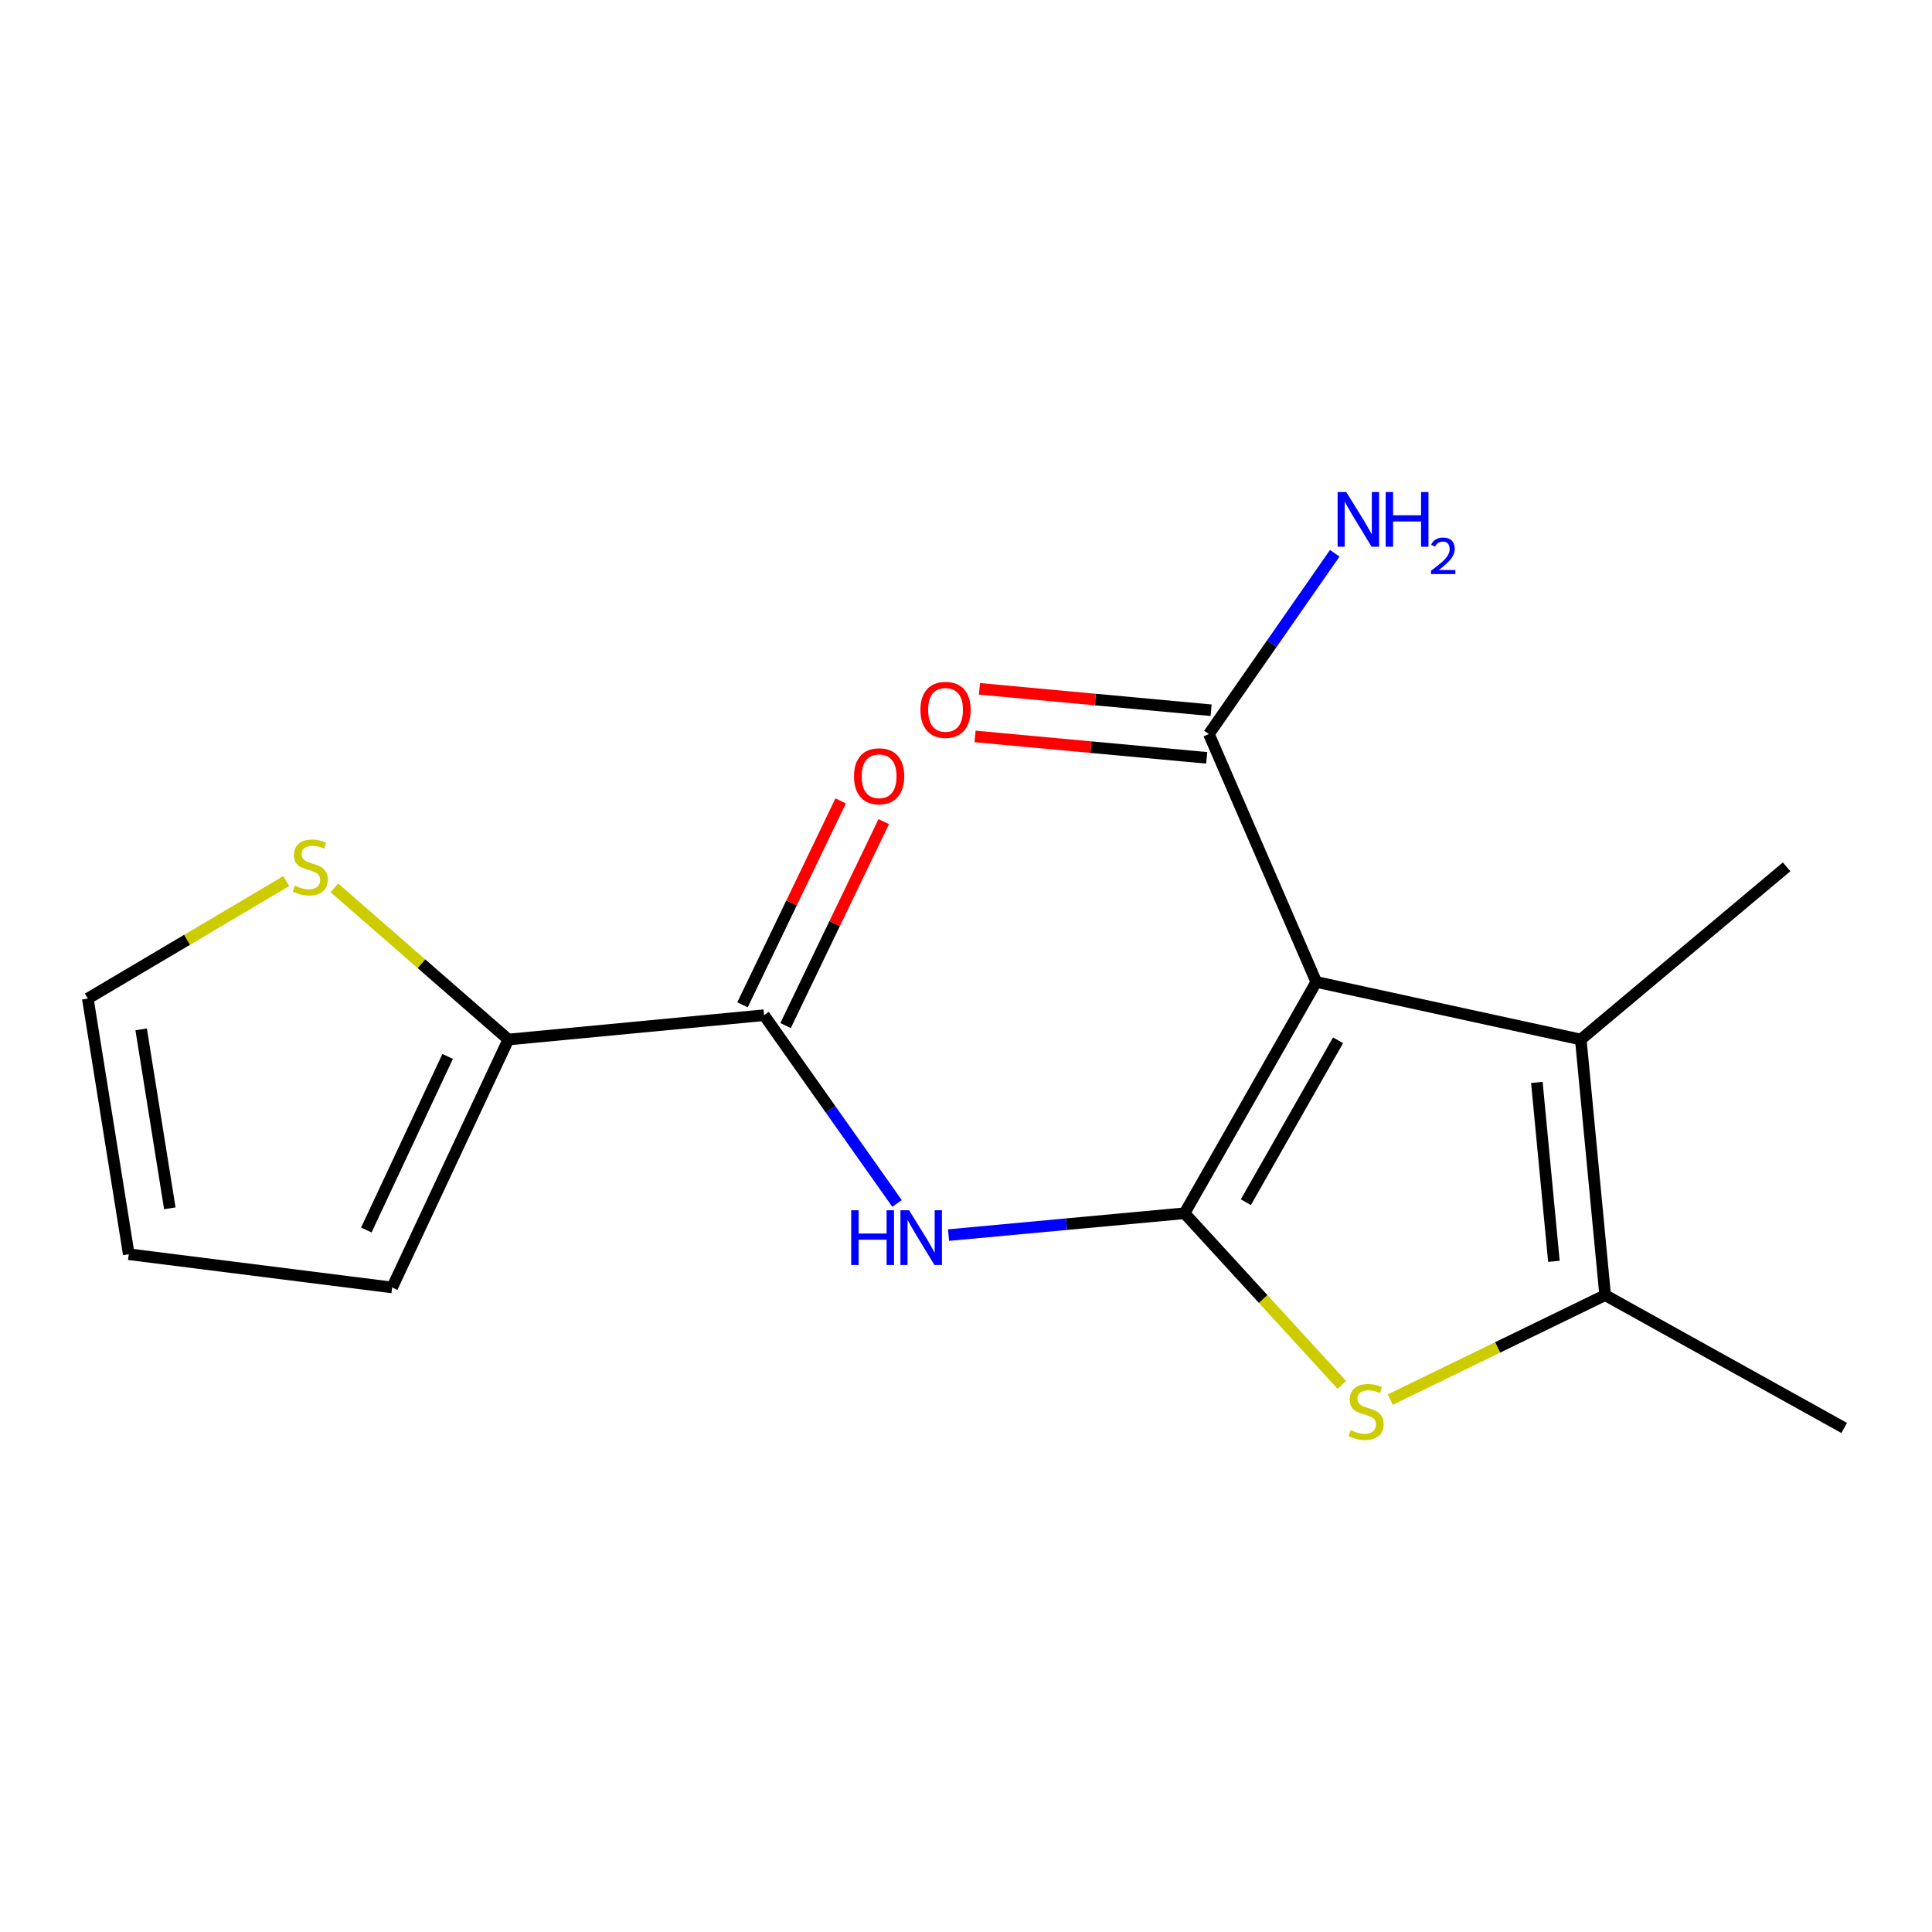 <?xml version='1.0' encoding='iso-8859-1'?>
<svg version='1.1' baseProfile='full'
              xmlns='http://www.w3.org/2000/svg'
                      xmlns:rdkit='http://www.rdkit.org/xml'
                      xmlns:xlink='http://www.w3.org/1999/xlink'
                  xml:space='preserve'
width='1000px' height='1000px' viewBox='0 0 1000 1000'>
<!-- END OF HEADER -->
<rect style='opacity:1.0;fill:#FFFFFF;stroke:none' width='1000' height='1000' x='0' y='0'> </rect>
<path class='bond-0' d='M 613.124,627.977 L 681.307,508.256' style='fill:none;fill-rule:evenodd;stroke:#000000;stroke-width:6px;stroke-linecap:butt;stroke-linejoin:miter;stroke-opacity:1' />
<path class='bond-0' d='M 644.849,622.262 L 692.576,538.457' style='fill:none;fill-rule:evenodd;stroke:#000000;stroke-width:6px;stroke-linecap:butt;stroke-linejoin:miter;stroke-opacity:1' />
<path class='bond-1' d='M 613.124,627.977 L 653.829,672.396' style='fill:none;fill-rule:evenodd;stroke:#000000;stroke-width:6px;stroke-linecap:butt;stroke-linejoin:miter;stroke-opacity:1' />
<path class='bond-1' d='M 653.829,672.396 L 694.533,716.816' style='fill:none;fill-rule:evenodd;stroke:#CCCC00;stroke-width:6px;stroke-linecap:butt;stroke-linejoin:miter;stroke-opacity:1' />
<path class='bond-3' d='M 613.124,627.977 L 552.044,633.63' style='fill:none;fill-rule:evenodd;stroke:#000000;stroke-width:6px;stroke-linecap:butt;stroke-linejoin:miter;stroke-opacity:1' />
<path class='bond-3' d='M 552.044,633.63 L 490.963,639.283' style='fill:none;fill-rule:evenodd;stroke:#0000FF;stroke-width:6px;stroke-linecap:butt;stroke-linejoin:miter;stroke-opacity:1' />
<path class='bond-2' d='M 681.307,508.256 L 818.208,538.052' style='fill:none;fill-rule:evenodd;stroke:#000000;stroke-width:6px;stroke-linecap:butt;stroke-linejoin:miter;stroke-opacity:1' />
<path class='bond-6' d='M 681.307,508.256 L 625.727,379.944' style='fill:none;fill-rule:evenodd;stroke:#000000;stroke-width:6px;stroke-linecap:butt;stroke-linejoin:miter;stroke-opacity:1' />
<path class='bond-4' d='M 719.61,724.432 L 775.217,697.397' style='fill:none;fill-rule:evenodd;stroke:#CCCC00;stroke-width:6px;stroke-linecap:butt;stroke-linejoin:miter;stroke-opacity:1' />
<path class='bond-4' d='M 775.217,697.397 L 830.825,670.363' style='fill:none;fill-rule:evenodd;stroke:#000000;stroke-width:6px;stroke-linecap:butt;stroke-linejoin:miter;stroke-opacity:1' />
<path class='bond-15' d='M 818.208,538.052 L 924.749,448.677' style='fill:none;fill-rule:evenodd;stroke:#000000;stroke-width:6px;stroke-linecap:butt;stroke-linejoin:miter;stroke-opacity:1' />
<path class='bond-17' d='M 818.208,538.052 L 830.825,670.363' style='fill:none;fill-rule:evenodd;stroke:#000000;stroke-width:6px;stroke-linecap:butt;stroke-linejoin:miter;stroke-opacity:1' />
<path class='bond-17' d='M 795.473,560.247 L 804.305,652.864' style='fill:none;fill-rule:evenodd;stroke:#000000;stroke-width:6px;stroke-linecap:butt;stroke-linejoin:miter;stroke-opacity:1' />
<path class='bond-5' d='M 464.308,622.91 L 429.886,574.186' style='fill:none;fill-rule:evenodd;stroke:#0000FF;stroke-width:6px;stroke-linecap:butt;stroke-linejoin:miter;stroke-opacity:1' />
<path class='bond-5' d='M 429.886,574.186 L 395.465,525.463' style='fill:none;fill-rule:evenodd;stroke:#000000;stroke-width:6px;stroke-linecap:butt;stroke-linejoin:miter;stroke-opacity:1' />
<path class='bond-16' d='M 830.825,670.363 L 954.545,739.109' style='fill:none;fill-rule:evenodd;stroke:#000000;stroke-width:6px;stroke-linecap:butt;stroke-linejoin:miter;stroke-opacity:1' />
<path class='bond-7' d='M 395.465,525.463 L 263.127,538.052' style='fill:none;fill-rule:evenodd;stroke:#000000;stroke-width:6px;stroke-linecap:butt;stroke-linejoin:miter;stroke-opacity:1' />
<path class='bond-9' d='M 406.611,530.828 L 432.015,478.05' style='fill:none;fill-rule:evenodd;stroke:#000000;stroke-width:6px;stroke-linecap:butt;stroke-linejoin:miter;stroke-opacity:1' />
<path class='bond-9' d='M 432.015,478.05 L 457.419,425.273' style='fill:none;fill-rule:evenodd;stroke:#FF0000;stroke-width:6px;stroke-linecap:butt;stroke-linejoin:miter;stroke-opacity:1' />
<path class='bond-9' d='M 384.32,520.098 L 409.724,467.321' style='fill:none;fill-rule:evenodd;stroke:#000000;stroke-width:6px;stroke-linecap:butt;stroke-linejoin:miter;stroke-opacity:1' />
<path class='bond-9' d='M 409.724,467.321 L 435.128,414.543' style='fill:none;fill-rule:evenodd;stroke:#FF0000;stroke-width:6px;stroke-linecap:butt;stroke-linejoin:miter;stroke-opacity:1' />
<path class='bond-12' d='M 626.866,367.628 L 566.915,362.085' style='fill:none;fill-rule:evenodd;stroke:#000000;stroke-width:6px;stroke-linecap:butt;stroke-linejoin:miter;stroke-opacity:1' />
<path class='bond-12' d='M 566.915,362.085 L 506.965,356.543' style='fill:none;fill-rule:evenodd;stroke:#FF0000;stroke-width:6px;stroke-linecap:butt;stroke-linejoin:miter;stroke-opacity:1' />
<path class='bond-12' d='M 624.589,392.261 L 564.638,386.719' style='fill:none;fill-rule:evenodd;stroke:#000000;stroke-width:6px;stroke-linecap:butt;stroke-linejoin:miter;stroke-opacity:1' />
<path class='bond-12' d='M 564.638,386.719 L 504.688,381.177' style='fill:none;fill-rule:evenodd;stroke:#FF0000;stroke-width:6px;stroke-linecap:butt;stroke-linejoin:miter;stroke-opacity:1' />
<path class='bond-14' d='M 625.727,379.944 L 658.296,333.158' style='fill:none;fill-rule:evenodd;stroke:#000000;stroke-width:6px;stroke-linecap:butt;stroke-linejoin:miter;stroke-opacity:1' />
<path class='bond-14' d='M 658.296,333.158 L 690.864,286.371' style='fill:none;fill-rule:evenodd;stroke:#0000FF;stroke-width:6px;stroke-linecap:butt;stroke-linejoin:miter;stroke-opacity:1' />
<path class='bond-8' d='M 263.127,538.052 L 218.103,498.804' style='fill:none;fill-rule:evenodd;stroke:#000000;stroke-width:6px;stroke-linecap:butt;stroke-linejoin:miter;stroke-opacity:1' />
<path class='bond-8' d='M 218.103,498.804 L 173.08,459.556' style='fill:none;fill-rule:evenodd;stroke:#CCCC00;stroke-width:6px;stroke-linecap:butt;stroke-linejoin:miter;stroke-opacity:1' />
<path class='bond-10' d='M 263.127,538.052 L 202.985,666.391' style='fill:none;fill-rule:evenodd;stroke:#000000;stroke-width:6px;stroke-linecap:butt;stroke-linejoin:miter;stroke-opacity:1' />
<path class='bond-10' d='M 231.705,546.805 L 189.605,636.642' style='fill:none;fill-rule:evenodd;stroke:#000000;stroke-width:6px;stroke-linecap:butt;stroke-linejoin:miter;stroke-opacity:1' />
<path class='bond-11' d='M 148.174,456.034 L 96.814,486.447' style='fill:none;fill-rule:evenodd;stroke:#CCCC00;stroke-width:6px;stroke-linecap:butt;stroke-linejoin:miter;stroke-opacity:1' />
<path class='bond-11' d='M 96.814,486.447 L 45.455,516.859' style='fill:none;fill-rule:evenodd;stroke:#000000;stroke-width:6px;stroke-linecap:butt;stroke-linejoin:miter;stroke-opacity:1' />
<path class='bond-13' d='M 202.985,666.391 L 66.647,649.184' style='fill:none;fill-rule:evenodd;stroke:#000000;stroke-width:6px;stroke-linecap:butt;stroke-linejoin:miter;stroke-opacity:1' />
<path class='bond-18' d='M 45.455,516.859 L 66.647,649.184' style='fill:none;fill-rule:evenodd;stroke:#000000;stroke-width:6px;stroke-linecap:butt;stroke-linejoin:miter;stroke-opacity:1' />
<path class='bond-18' d='M 73.061,532.796 L 87.896,625.423' style='fill:none;fill-rule:evenodd;stroke:#000000;stroke-width:6px;stroke-linecap:butt;stroke-linejoin:miter;stroke-opacity:1' />
<path  class='atom-2' d='M 699.09 740.239
Q 699.41 740.359, 700.73 740.919
Q 702.05 741.479, 703.49 741.839
Q 704.97 742.159, 706.41 742.159
Q 709.09 742.159, 710.65 740.879
Q 712.21 739.559, 712.21 737.279
Q 712.21 735.719, 711.41 734.759
Q 710.65 733.799, 709.45 733.279
Q 708.25 732.759, 706.25 732.159
Q 703.73 731.399, 702.21 730.679
Q 700.73 729.959, 699.65 728.439
Q 698.61 726.919, 698.61 724.359
Q 698.61 720.799, 701.01 718.599
Q 703.45 716.399, 708.25 716.399
Q 711.53 716.399, 715.25 717.959
L 714.33 721.039
Q 710.93 719.639, 708.37 719.639
Q 705.61 719.639, 704.09 720.799
Q 702.57 721.919, 702.61 723.879
Q 702.61 725.399, 703.37 726.319
Q 704.17 727.239, 705.29 727.759
Q 706.45 728.279, 708.37 728.879
Q 710.93 729.679, 712.45 730.479
Q 713.97 731.279, 715.05 732.919
Q 716.17 734.519, 716.17 737.279
Q 716.17 741.199, 713.53 743.319
Q 710.93 745.399, 706.57 745.399
Q 704.05 745.399, 702.13 744.839
Q 700.25 744.319, 698.01 743.399
L 699.09 740.239
' fill='#CCCC00'/>
<path  class='atom-4' d='M 440.581 626.434
L 444.421 626.434
L 444.421 638.474
L 458.901 638.474
L 458.901 626.434
L 462.741 626.434
L 462.741 654.754
L 458.901 654.754
L 458.901 641.674
L 444.421 641.674
L 444.421 654.754
L 440.581 654.754
L 440.581 626.434
' fill='#0000FF'/>
<path  class='atom-4' d='M 470.541 626.434
L 479.821 641.434
Q 480.741 642.914, 482.221 645.594
Q 483.701 648.274, 483.781 648.434
L 483.781 626.434
L 487.541 626.434
L 487.541 654.754
L 483.661 654.754
L 473.701 638.354
Q 472.541 636.434, 471.301 634.234
Q 470.101 632.034, 469.741 631.354
L 469.741 654.754
L 466.061 654.754
L 466.061 626.434
L 470.541 626.434
' fill='#0000FF'/>
<path  class='atom-9' d='M 152.599 458.397
Q 152.919 458.517, 154.239 459.077
Q 155.559 459.637, 156.999 459.997
Q 158.479 460.317, 159.919 460.317
Q 162.599 460.317, 164.159 459.037
Q 165.719 457.717, 165.719 455.437
Q 165.719 453.877, 164.919 452.917
Q 164.159 451.957, 162.959 451.437
Q 161.759 450.917, 159.759 450.317
Q 157.239 449.557, 155.719 448.837
Q 154.239 448.117, 153.159 446.597
Q 152.119 445.077, 152.119 442.517
Q 152.119 438.957, 154.519 436.757
Q 156.959 434.557, 161.759 434.557
Q 165.039 434.557, 168.759 436.117
L 167.839 439.197
Q 164.439 437.797, 161.879 437.797
Q 159.119 437.797, 157.599 438.957
Q 156.079 440.077, 156.119 442.037
Q 156.119 443.557, 156.879 444.477
Q 157.679 445.397, 158.799 445.917
Q 159.959 446.437, 161.879 447.037
Q 164.439 447.837, 165.959 448.637
Q 167.479 449.437, 168.559 451.077
Q 169.679 452.677, 169.679 455.437
Q 169.679 459.357, 167.039 461.477
Q 164.439 463.557, 160.079 463.557
Q 157.559 463.557, 155.639 462.997
Q 153.759 462.477, 151.519 461.557
L 152.599 458.397
' fill='#CCCC00'/>
<path  class='atom-10' d='M 442.031 401.794
Q 442.031 394.994, 445.391 391.194
Q 448.751 387.394, 455.031 387.394
Q 461.311 387.394, 464.671 391.194
Q 468.031 394.994, 468.031 401.794
Q 468.031 408.674, 464.631 412.594
Q 461.231 416.474, 455.031 416.474
Q 448.791 416.474, 445.391 412.594
Q 442.031 408.714, 442.031 401.794
M 455.031 413.274
Q 459.351 413.274, 461.671 410.394
Q 464.031 407.474, 464.031 401.794
Q 464.031 396.234, 461.671 393.434
Q 459.351 390.594, 455.031 390.594
Q 450.711 390.594, 448.351 393.394
Q 446.031 396.194, 446.031 401.794
Q 446.031 407.514, 448.351 410.394
Q 450.711 413.274, 455.031 413.274
' fill='#FF0000'/>
<path  class='atom-13' d='M 476.404 367.421
Q 476.404 360.621, 479.764 356.821
Q 483.124 353.021, 489.404 353.021
Q 495.684 353.021, 499.044 356.821
Q 502.404 360.621, 502.404 367.421
Q 502.404 374.301, 499.004 378.221
Q 495.604 382.101, 489.404 382.101
Q 483.164 382.101, 479.764 378.221
Q 476.404 374.341, 476.404 367.421
M 489.404 378.901
Q 493.724 378.901, 496.044 376.021
Q 498.404 373.101, 498.404 367.421
Q 498.404 361.861, 496.044 359.061
Q 493.724 356.221, 489.404 356.221
Q 485.084 356.221, 482.724 359.021
Q 480.404 361.821, 480.404 367.421
Q 480.404 373.141, 482.724 376.021
Q 485.084 378.901, 489.404 378.901
' fill='#FF0000'/>
<path  class='atom-15' d='M 696.817 254.667
L 706.097 269.667
Q 707.017 271.147, 708.497 273.827
Q 709.977 276.507, 710.057 276.667
L 710.057 254.667
L 713.817 254.667
L 713.817 282.987
L 709.937 282.987
L 699.977 266.587
Q 698.817 264.667, 697.577 262.467
Q 696.377 260.267, 696.017 259.587
L 696.017 282.987
L 692.337 282.987
L 692.337 254.667
L 696.817 254.667
' fill='#0000FF'/>
<path  class='atom-15' d='M 717.217 254.667
L 721.057 254.667
L 721.057 266.707
L 735.537 266.707
L 735.537 254.667
L 739.377 254.667
L 739.377 282.987
L 735.537 282.987
L 735.537 269.907
L 721.057 269.907
L 721.057 282.987
L 717.217 282.987
L 717.217 254.667
' fill='#0000FF'/>
<path  class='atom-15' d='M 740.75 281.993
Q 741.436 280.224, 743.073 279.247
Q 744.71 278.244, 746.98 278.244
Q 749.805 278.244, 751.389 279.775
Q 752.973 281.307, 752.973 284.026
Q 752.973 286.798, 750.914 289.385
Q 748.881 291.972, 744.657 295.035
L 753.29 295.035
L 753.29 297.147
L 740.697 297.147
L 740.697 295.378
Q 744.182 292.896, 746.241 291.048
Q 748.327 289.2, 749.33 287.537
Q 750.333 285.874, 750.333 284.158
Q 750.333 282.363, 749.435 281.359
Q 748.538 280.356, 746.98 280.356
Q 745.475 280.356, 744.472 280.963
Q 743.469 281.571, 742.756 282.917
L 740.75 281.993
' fill='#0000FF'/>
</svg>
